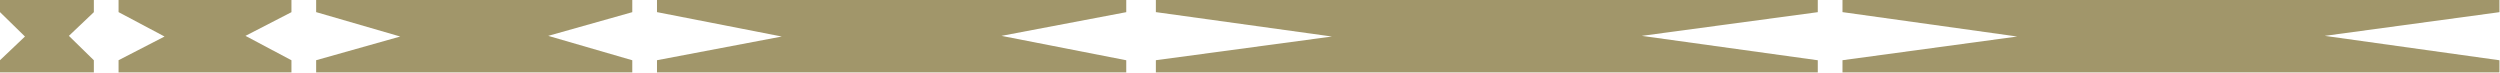 <?xml version="1.0" encoding="UTF-8"?> <svg xmlns="http://www.w3.org/2000/svg" width="3608" height="105" viewBox="0 0 3608 105" fill="none"><path d="M99.426 51.752L135.448 17.559L135.448 0.003L0 0.003L0 17.494L36.023 52.705L0 86.897L0 104.453L135.448 104.453L135.448 86.962L99.426 51.752Z" fill="#A1966A"></path><path d="M354.263 51.752L420.62 17.559L420.62 0.003L171.111 0.003L171.111 17.494L237.468 52.705L171.111 86.897L171.111 104.453L420.62 104.453L420.62 86.962L354.263 51.752Z" fill="#A1966A"></path><path d="M791.173 51.752L912.511 17.559L912.511 0.003L456.266 0.003L456.266 17.494L577.604 52.705L456.266 86.897L456.266 104.453L912.51 104.453L912.511 86.962L791.173 51.752Z" fill="#A1966A"></path><path d="M1445.3 51.752L1625.41 17.559L1625.41 0.003L948.171 0.003L948.171 17.494L1128.28 52.705L948.171 86.897L948.171 104.453L1625.41 104.453L1625.41 86.962L1445.3 51.752Z" fill="#A1966A"></path><path d="M2369.37 51.752L2623.42 17.559L2623.42 0.003L1668.15 0.003L1668.15 17.494L1922.21 52.705L1668.15 86.897L1668.15 104.453L2623.42 104.453L2623.42 86.962L2369.37 51.752Z" fill="#A1966A"></path><path d="M3355.06 51.752L3607.21 17.559L3607.21 0.003L2659.08 0.003L2659.08 17.494L2911.24 52.705L2659.08 86.897L2659.08 104.453L3607.21 104.453L3607.21 86.962L3355.06 51.752Z" fill="#A1966A"></path></svg> 